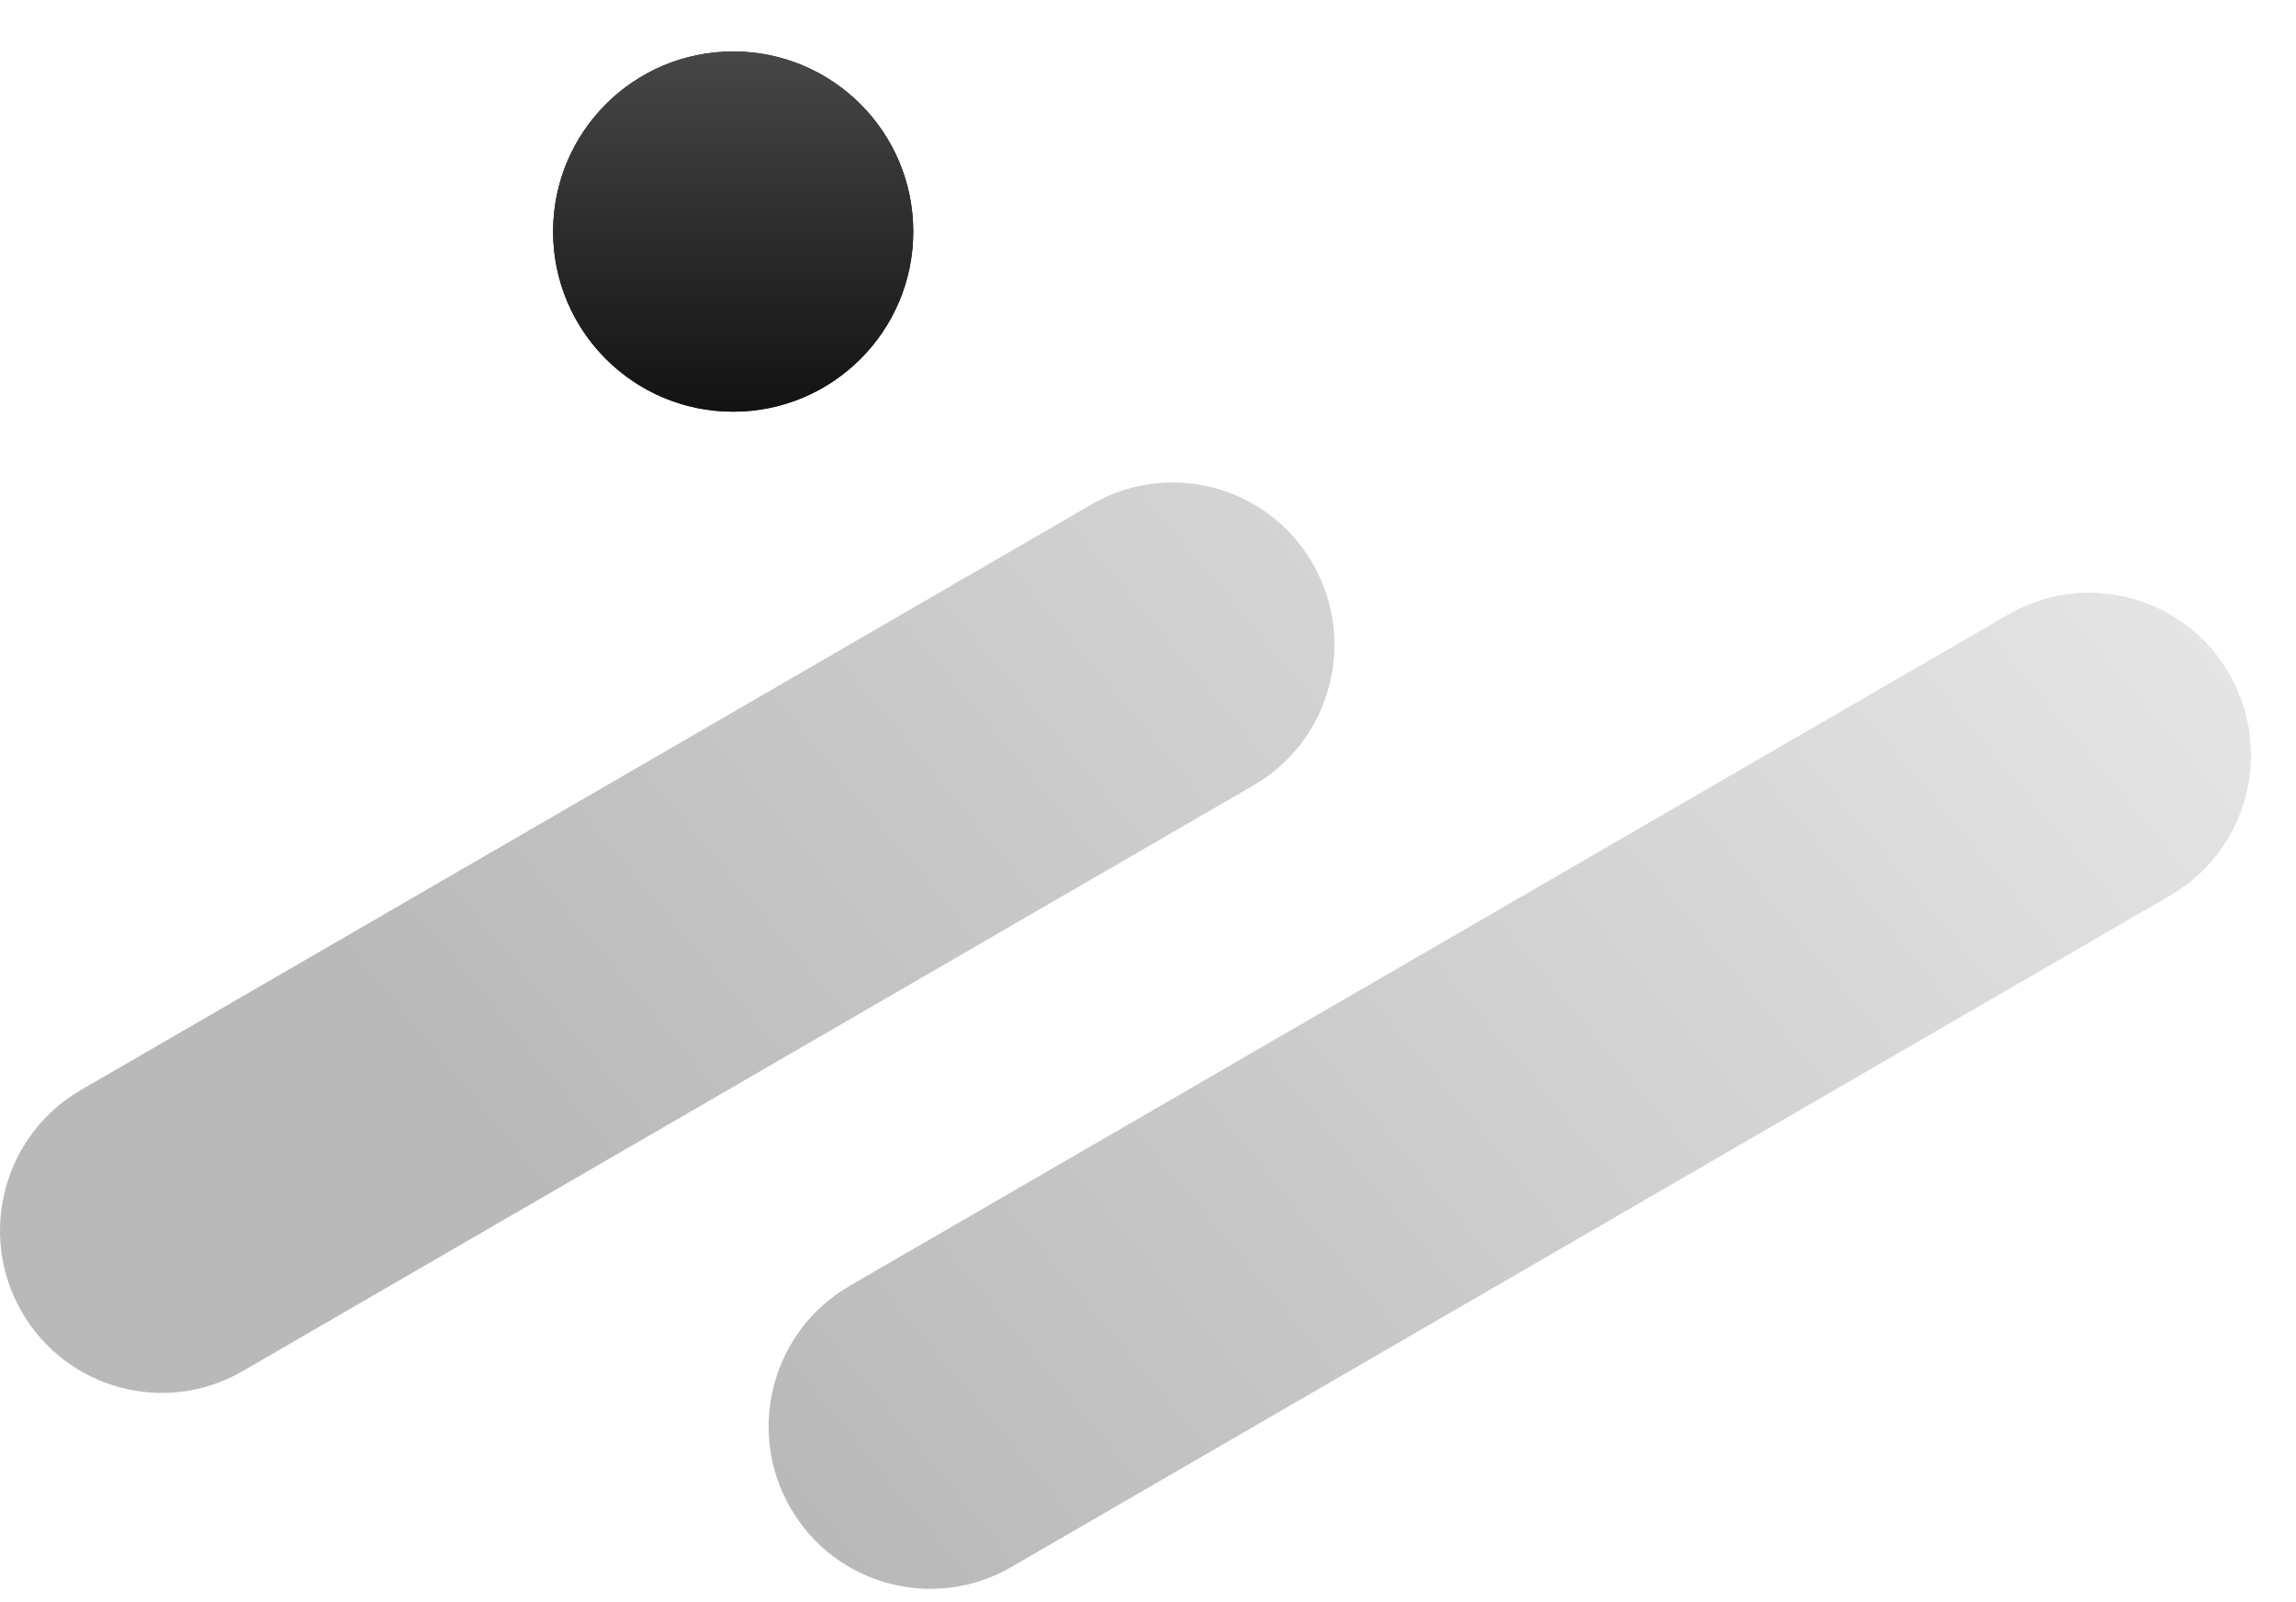 <svg width="357" height="249" viewBox="0 0 357 249" fill="none" xmlns="http://www.w3.org/2000/svg">
<circle cx="114" cy="36" r="28" fill="#121212"/>
<circle cx="114" cy="36" r="28" fill="url(#paint0_linear_13720_10542)"/>
<path d="M3.373 203.919C-3.571 191.851 0.55 176.42 12.577 169.452L169.77 78.385C181.797 71.417 197.175 75.552 204.119 87.62C211.062 99.688 206.942 115.119 194.915 122.086L37.721 213.154C25.695 220.122 10.316 215.987 3.373 203.919Z" fill="url(#paint1_linear_13720_10542)"/>
<path d="M122.885 234.38C115.941 222.312 120.062 206.881 132.089 199.914L312.279 95.523C324.305 88.556 339.683 92.691 346.627 104.758C353.571 116.826 349.45 132.258 337.423 139.225L157.234 243.615C145.207 250.583 129.829 246.448 122.885 234.38Z" fill="url(#paint2_linear_13720_10542)"/>
<defs>
<linearGradient id="paint0_linear_13720_10542" x1="114" y1="64" x2="114" y2="8" gradientUnits="userSpaceOnUse">
<stop stop-color="#121212"/>
<stop offset="1" stop-color="#474747"/>
</linearGradient>
<linearGradient id="paint1_linear_13720_10542" x1="330" y1="82.5" x2="133.586" y2="246.337" gradientUnits="userSpaceOnUse">
<stop stop-color="#E5E5E5"/>
<stop offset="1" stop-color="#B9B9B9"/>
</linearGradient>
<linearGradient id="paint2_linear_13720_10542" x1="330" y1="82.5" x2="133.586" y2="246.337" gradientUnits="userSpaceOnUse">
<stop stop-color="#E5E5E5"/>
<stop offset="1" stop-color="#B9B9B9"/>
</linearGradient>
</defs>
</svg>

